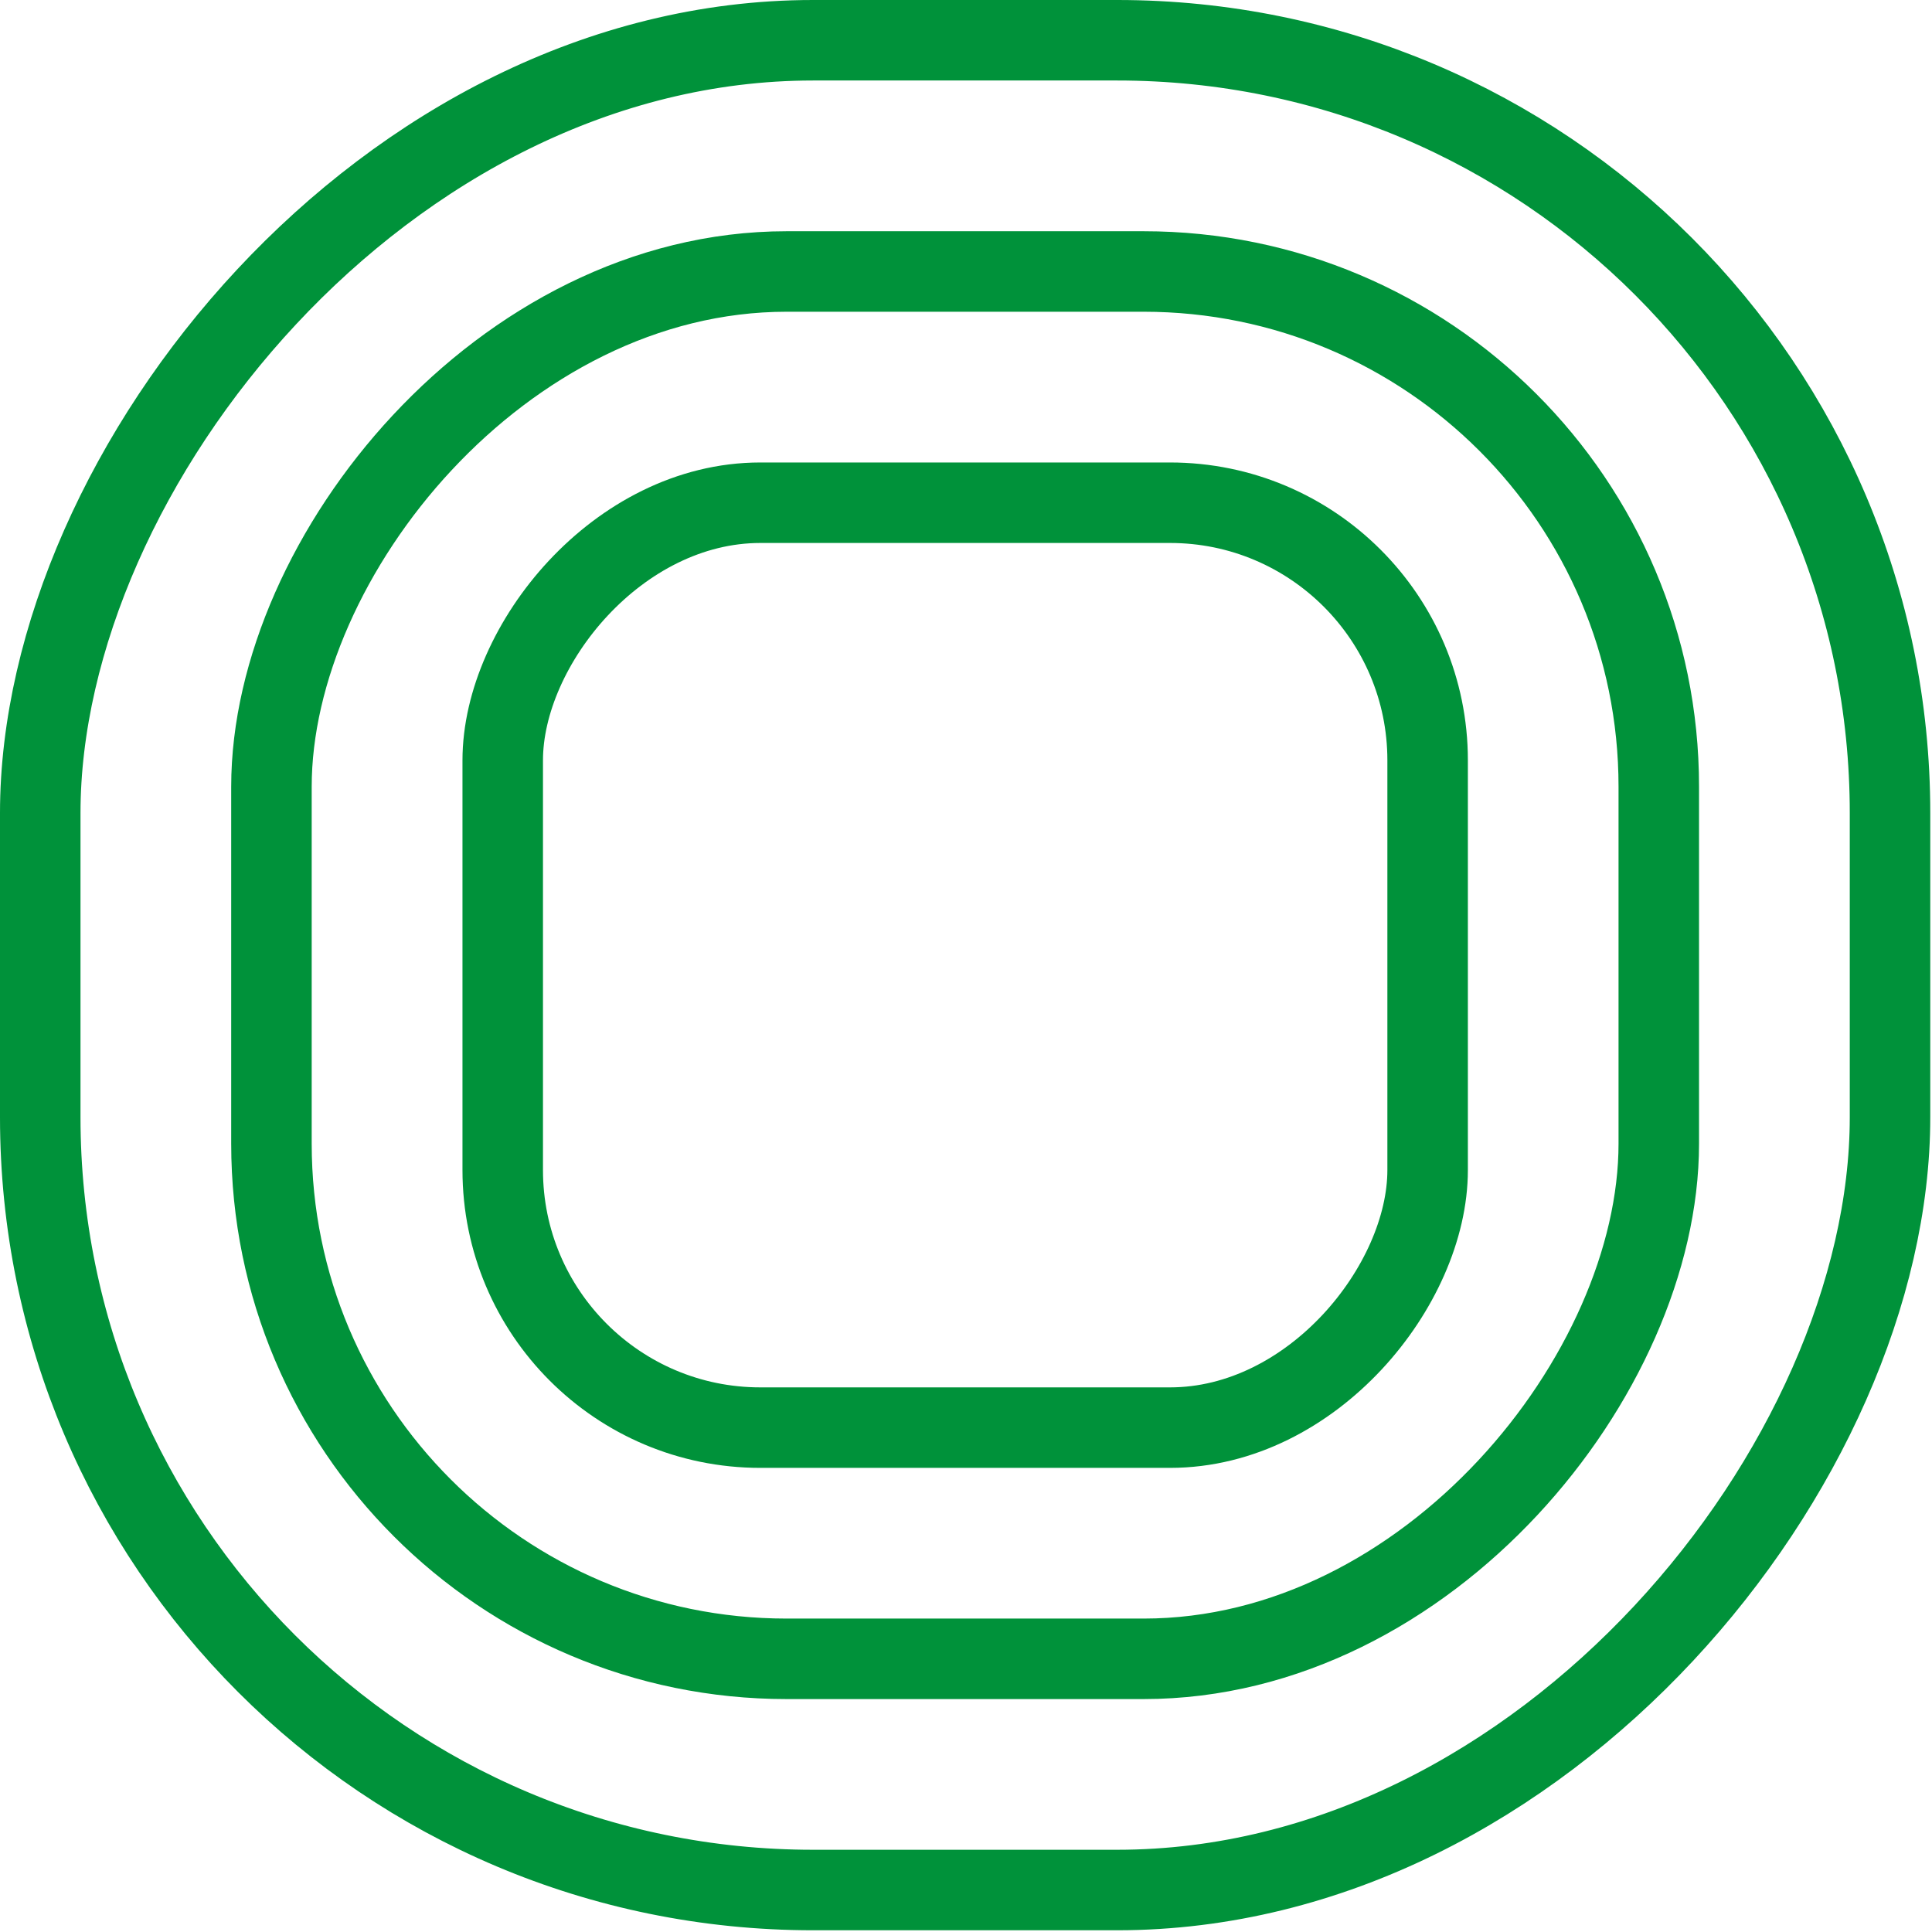 
      <svg width='48' height='48' view-box='0 0 48 48' fill='none' xmlns='http://www.w3.org/2000/svg'>
        <rect
          width='45.957'
          height='45.957'
          rx='19.2'
          transform='matrix(1 0 0 -1 1 46.957)'
          stroke='#00923A'
          stroke-width='2'
        />
        <rect
          width='34.468'
          height='34.468'
          rx='12.8'
          transform='matrix(1 0 0 -1 6.744 41.213)'
          stroke='#00923A'
          stroke-width='2'
        />
        <rect
          width='22.979'
          height='22.979'
          rx='6.4'
          transform='matrix(1 0 0 -1 12.49 35.469)'
          stroke='#00923A'
          stroke-width='2'
        />
      </svg>